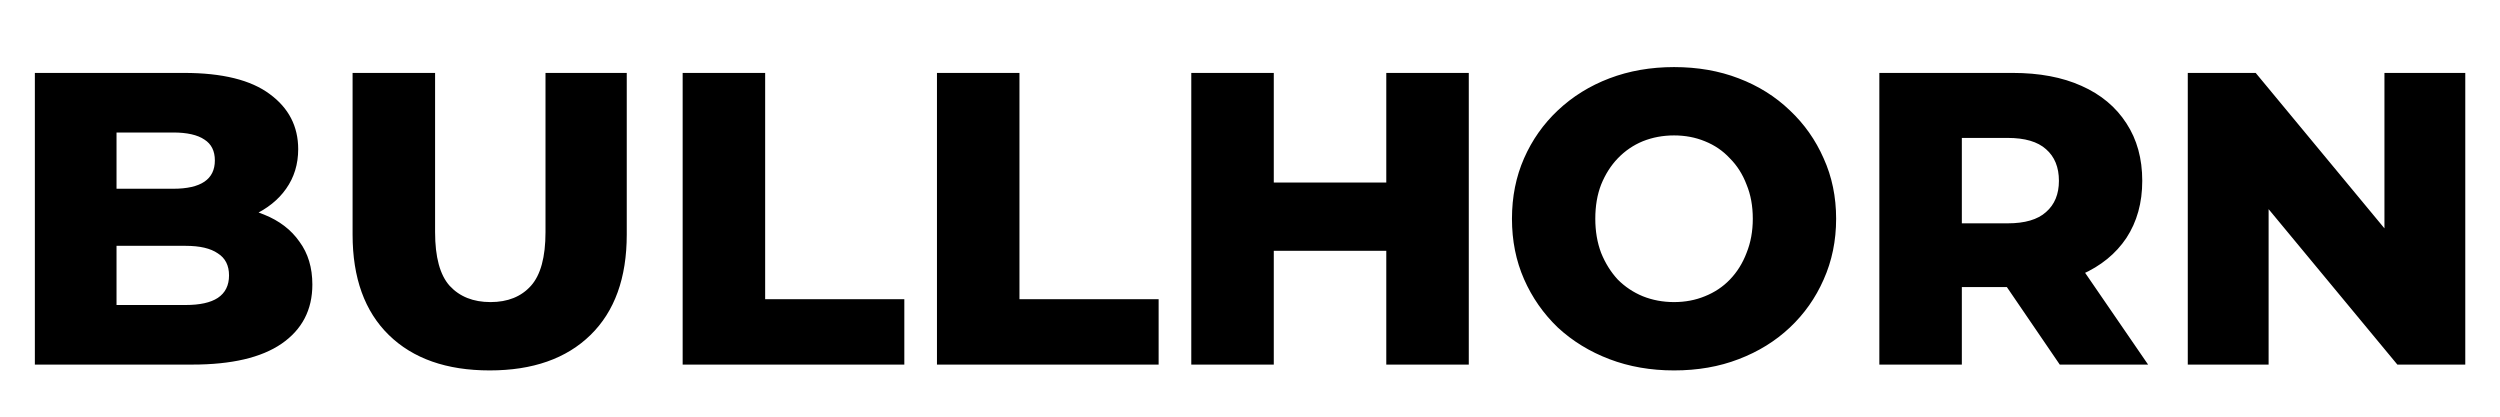 <svg width="144" height="24" viewBox="0 0 144 24" fill="none" xmlns="http://www.w3.org/2000/svg">
<path d="M2.008 21V4.2H10.6C12.808 4.2 14.456 4.608 15.544 5.424C16.632 6.224 17.176 7.28 17.176 8.592C17.176 9.456 16.944 10.216 16.48 10.872C16.032 11.512 15.392 12.024 14.56 12.408C13.744 12.776 12.768 12.96 11.632 12.96L12.112 11.808C13.296 11.808 14.328 11.992 15.208 12.36C16.088 12.712 16.768 13.232 17.248 13.92C17.744 14.592 17.992 15.416 17.992 16.392C17.992 17.848 17.4 18.984 16.216 19.8C15.048 20.6 13.336 21 11.08 21H2.008ZM6.712 17.568H10.696C11.512 17.568 12.128 17.432 12.544 17.16C12.976 16.872 13.192 16.44 13.192 15.864C13.192 15.288 12.976 14.864 12.544 14.592C12.128 14.304 11.512 14.16 10.696 14.16H6.376V10.872H9.976C10.776 10.872 11.376 10.736 11.776 10.464C12.176 10.192 12.376 9.784 12.376 9.24C12.376 8.696 12.176 8.296 11.776 8.04C11.376 7.768 10.776 7.632 9.976 7.632H6.712V17.568ZM28.205 21.336C25.725 21.336 23.789 20.656 22.397 19.296C21.005 17.936 20.309 16.008 20.309 13.512V4.2H25.061V13.368C25.061 14.808 25.341 15.84 25.901 16.464C26.477 17.088 27.261 17.4 28.253 17.4C29.245 17.4 30.021 17.088 30.581 16.464C31.141 15.84 31.421 14.808 31.421 13.368V4.2H36.101V13.512C36.101 16.008 35.405 17.936 34.013 19.296C32.621 20.656 30.685 21.336 28.205 21.336ZM39.321 21V4.2H44.073V17.232H52.089V21H39.321ZM53.969 21V4.2H58.721V17.232H66.737V21H53.969ZM79.85 4.2H84.602V21H79.85V4.2ZM73.37 21H68.618V4.2H73.37V21ZM80.186 14.448H73.034V10.512H80.186V14.448ZM96.425 21.336C95.081 21.336 93.841 21.12 92.705 20.688C91.569 20.256 90.577 19.648 89.729 18.864C88.897 18.064 88.249 17.136 87.785 16.08C87.321 15.024 87.089 13.864 87.089 12.6C87.089 11.336 87.321 10.176 87.785 9.12C88.249 8.064 88.897 7.144 89.729 6.36C90.577 5.56 91.569 4.944 92.705 4.512C93.841 4.08 95.081 3.864 96.425 3.864C97.785 3.864 99.025 4.08 100.145 4.512C101.281 4.944 102.265 5.56 103.097 6.36C103.929 7.144 104.577 8.064 105.041 9.12C105.521 10.176 105.761 11.336 105.761 12.6C105.761 13.864 105.521 15.032 105.041 16.104C104.577 17.16 103.929 18.08 103.097 18.864C102.265 19.648 101.281 20.256 100.145 20.688C99.025 21.12 97.785 21.336 96.425 21.336ZM96.425 17.4C97.065 17.4 97.657 17.288 98.201 17.064C98.761 16.84 99.241 16.52 99.641 16.104C100.057 15.672 100.377 15.16 100.601 14.568C100.841 13.976 100.961 13.32 100.961 12.6C100.961 11.864 100.841 11.208 100.601 10.632C100.377 10.04 100.057 9.536 99.641 9.12C99.241 8.688 98.761 8.36 98.201 8.136C97.657 7.912 97.065 7.8 96.425 7.8C95.785 7.8 95.185 7.912 94.625 8.136C94.081 8.36 93.601 8.688 93.185 9.12C92.785 9.536 92.465 10.04 92.225 10.632C92.001 11.208 91.889 11.864 91.889 12.6C91.889 13.32 92.001 13.976 92.225 14.568C92.465 15.16 92.785 15.672 93.185 16.104C93.601 16.52 94.081 16.84 94.625 17.064C95.185 17.288 95.785 17.4 96.425 17.4ZM108.25 21V4.2H115.93C117.466 4.2 118.786 4.448 119.89 4.944C121.01 5.44 121.874 6.16 122.482 7.104C123.09 8.032 123.394 9.136 123.394 10.416C123.394 11.68 123.09 12.776 122.482 13.704C121.874 14.616 121.01 15.32 119.89 15.816C118.786 16.296 117.466 16.536 115.93 16.536H110.89L113.002 14.544V21H108.25ZM118.642 21L114.466 14.88H119.53L123.73 21H118.642ZM113.002 15.048L110.89 12.864H115.642C116.634 12.864 117.37 12.648 117.85 12.216C118.346 11.784 118.594 11.184 118.594 10.416C118.594 9.632 118.346 9.024 117.85 8.592C117.37 8.16 116.634 7.944 115.642 7.944H110.89L113.002 5.76V15.048ZM126.016 21V4.2H129.928L139.192 15.384H137.344V4.2H142V21H138.088L128.824 9.816H130.672V21H126.016Z" fill="black"/>
</svg>
